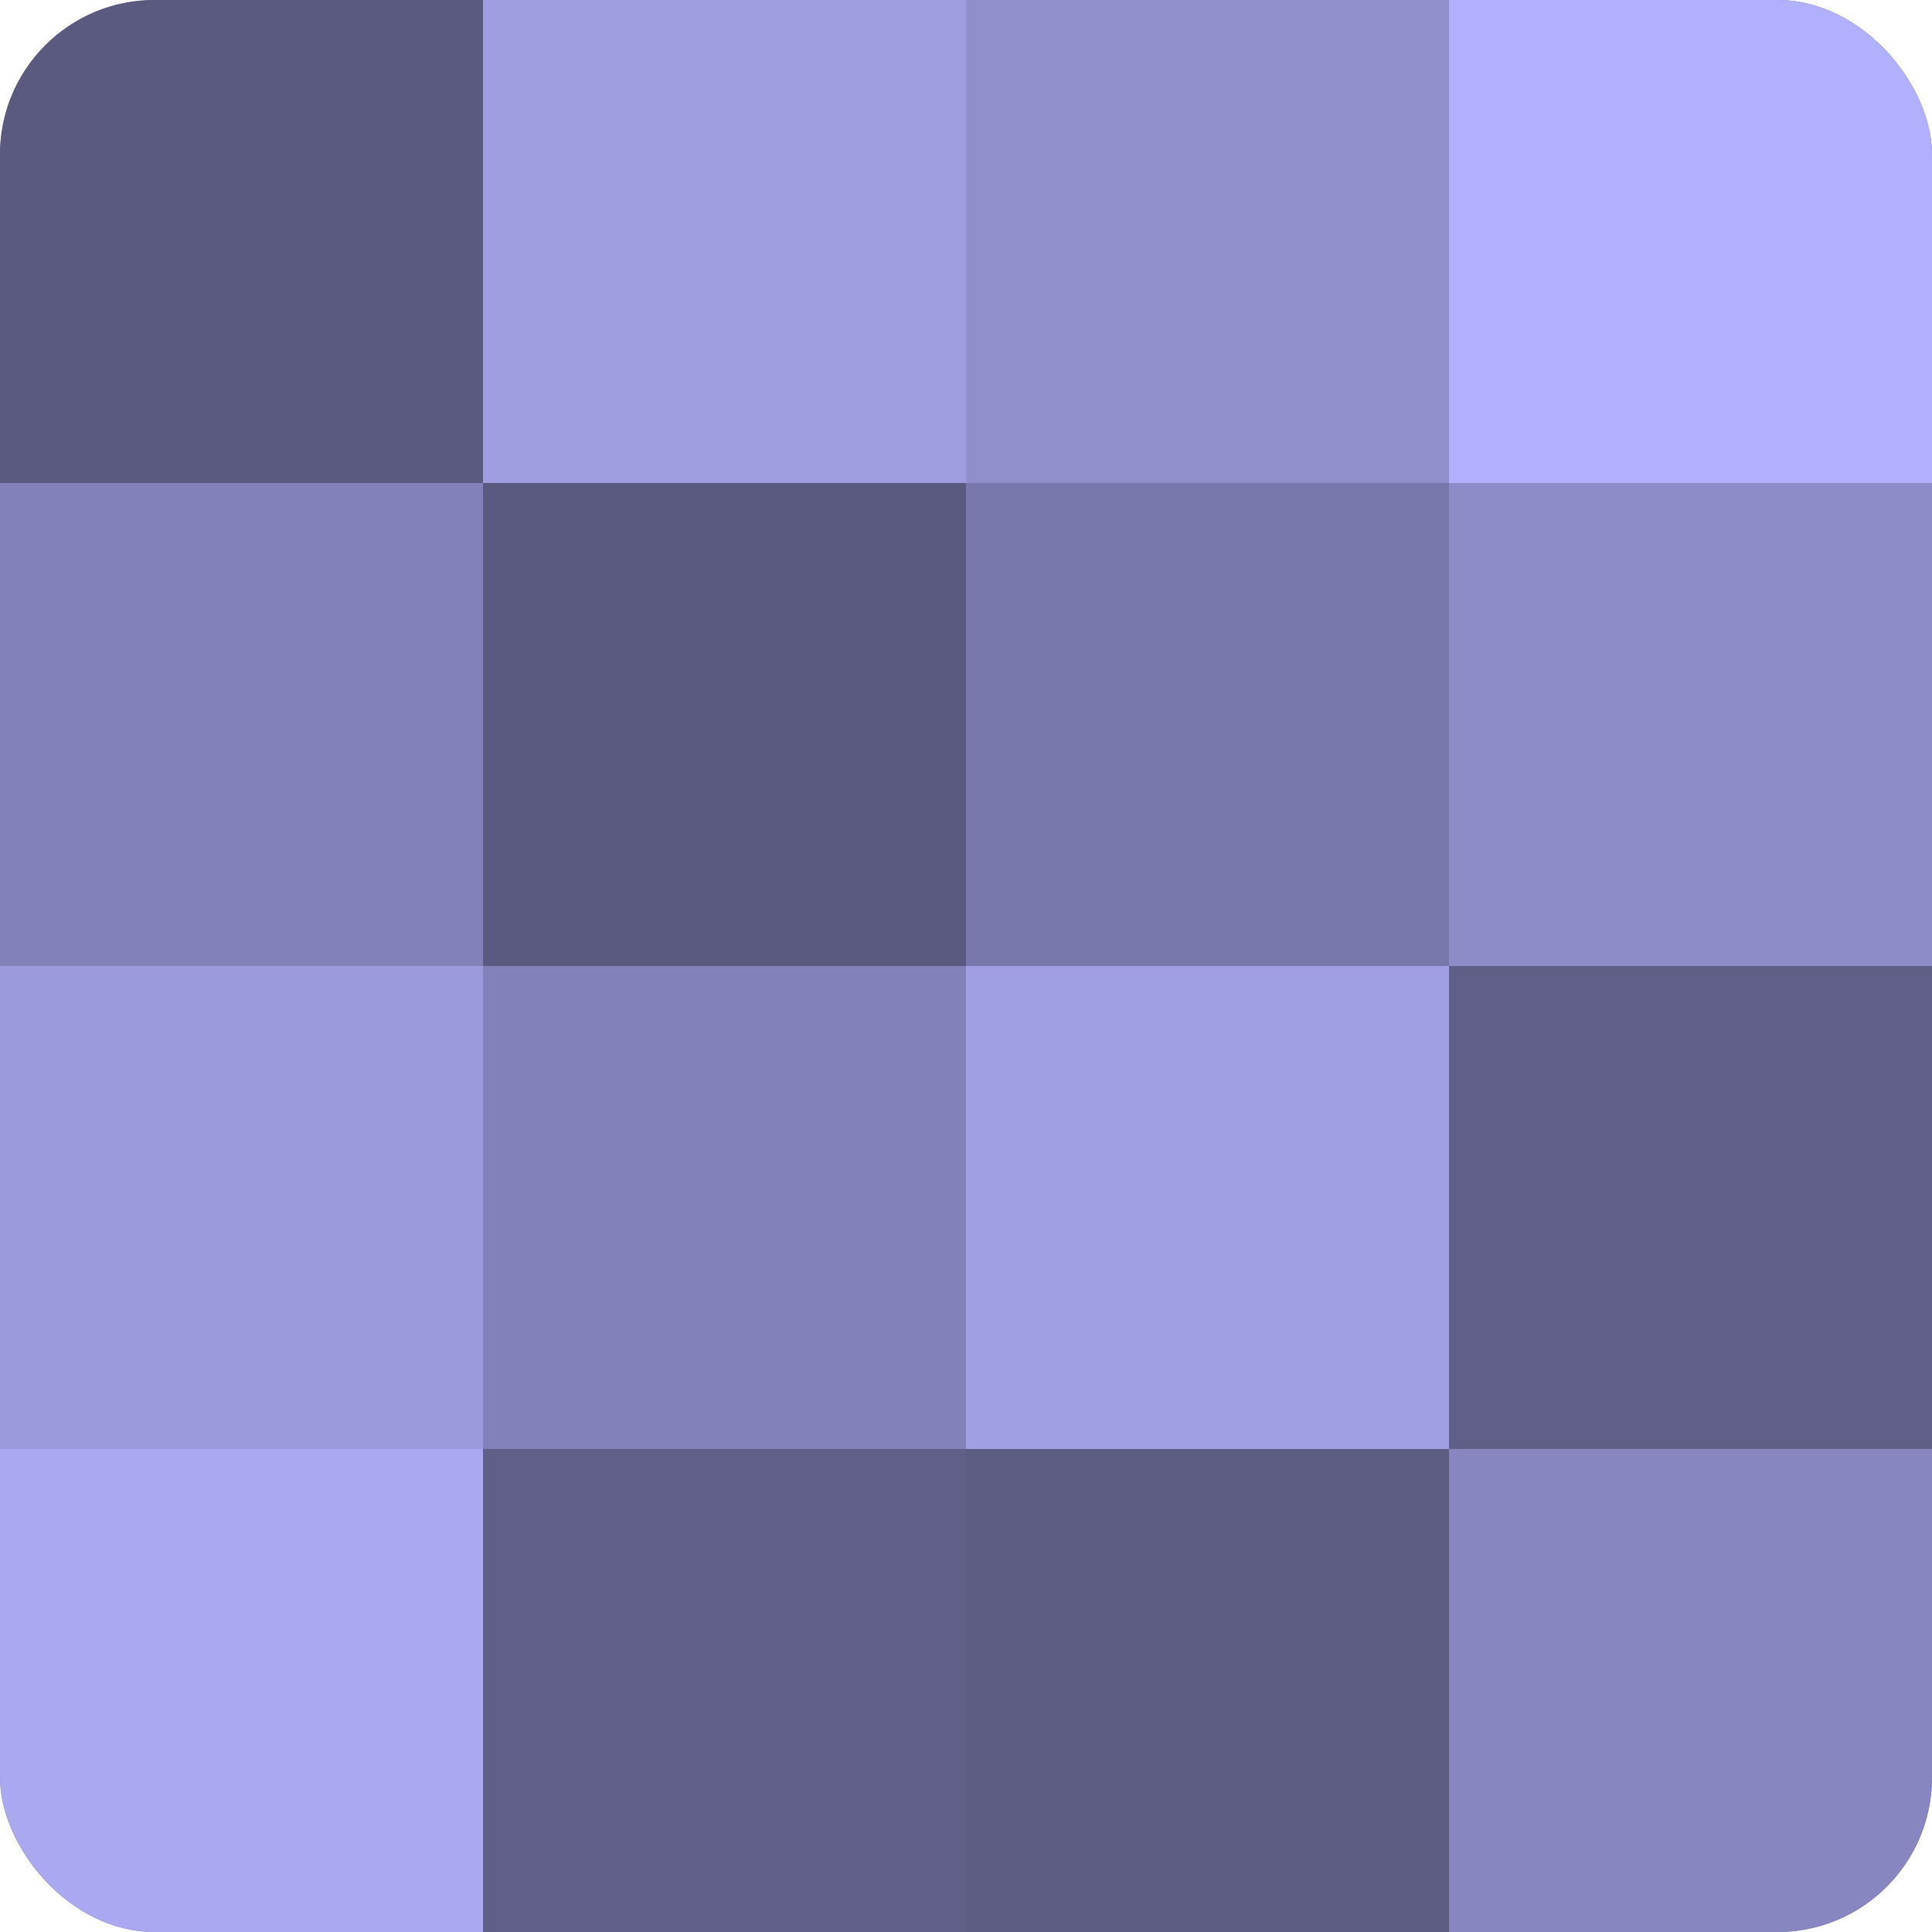 <?xml version="1.0" encoding="UTF-8"?>
<svg xmlns="http://www.w3.org/2000/svg" width="60" height="60" viewBox="0 0 100 100" preserveAspectRatio="xMidYMid meet"><defs><clipPath id="c" width="100" height="100"><rect width="100" height="100" rx="8" ry="8"/></clipPath></defs><g clip-path="url(#c)"><rect width="100" height="100" fill="#7170a0"/><rect width="25" height="25" fill="#5a5a80"/><rect y="25" width="25" height="25" fill="#8281b8"/><rect y="50" width="25" height="25" fill="#9b9adc"/><rect y="75" width="25" height="25" fill="#a9a8f0"/><rect x="25" width="25" height="25" fill="#9e9de0"/><rect x="25" y="25" width="25" height="25" fill="#5a5a80"/><rect x="25" y="50" width="25" height="25" fill="#8281b8"/><rect x="25" y="75" width="25" height="25" fill="#605f88"/><rect x="50" width="25" height="25" fill="#908fcc"/><rect x="50" y="25" width="25" height="25" fill="#7978ac"/><rect x="50" y="50" width="25" height="25" fill="#a19fe4"/><rect x="50" y="75" width="25" height="25" fill="#5d5d84"/><rect x="75" width="25" height="25" fill="#b1b0fc"/><rect x="75" y="25" width="25" height="25" fill="#8d8cc8"/><rect x="75" y="50" width="25" height="25" fill="#605f88"/><rect x="75" y="75" width="25" height="25" fill="#8786c0"/></g></svg>
